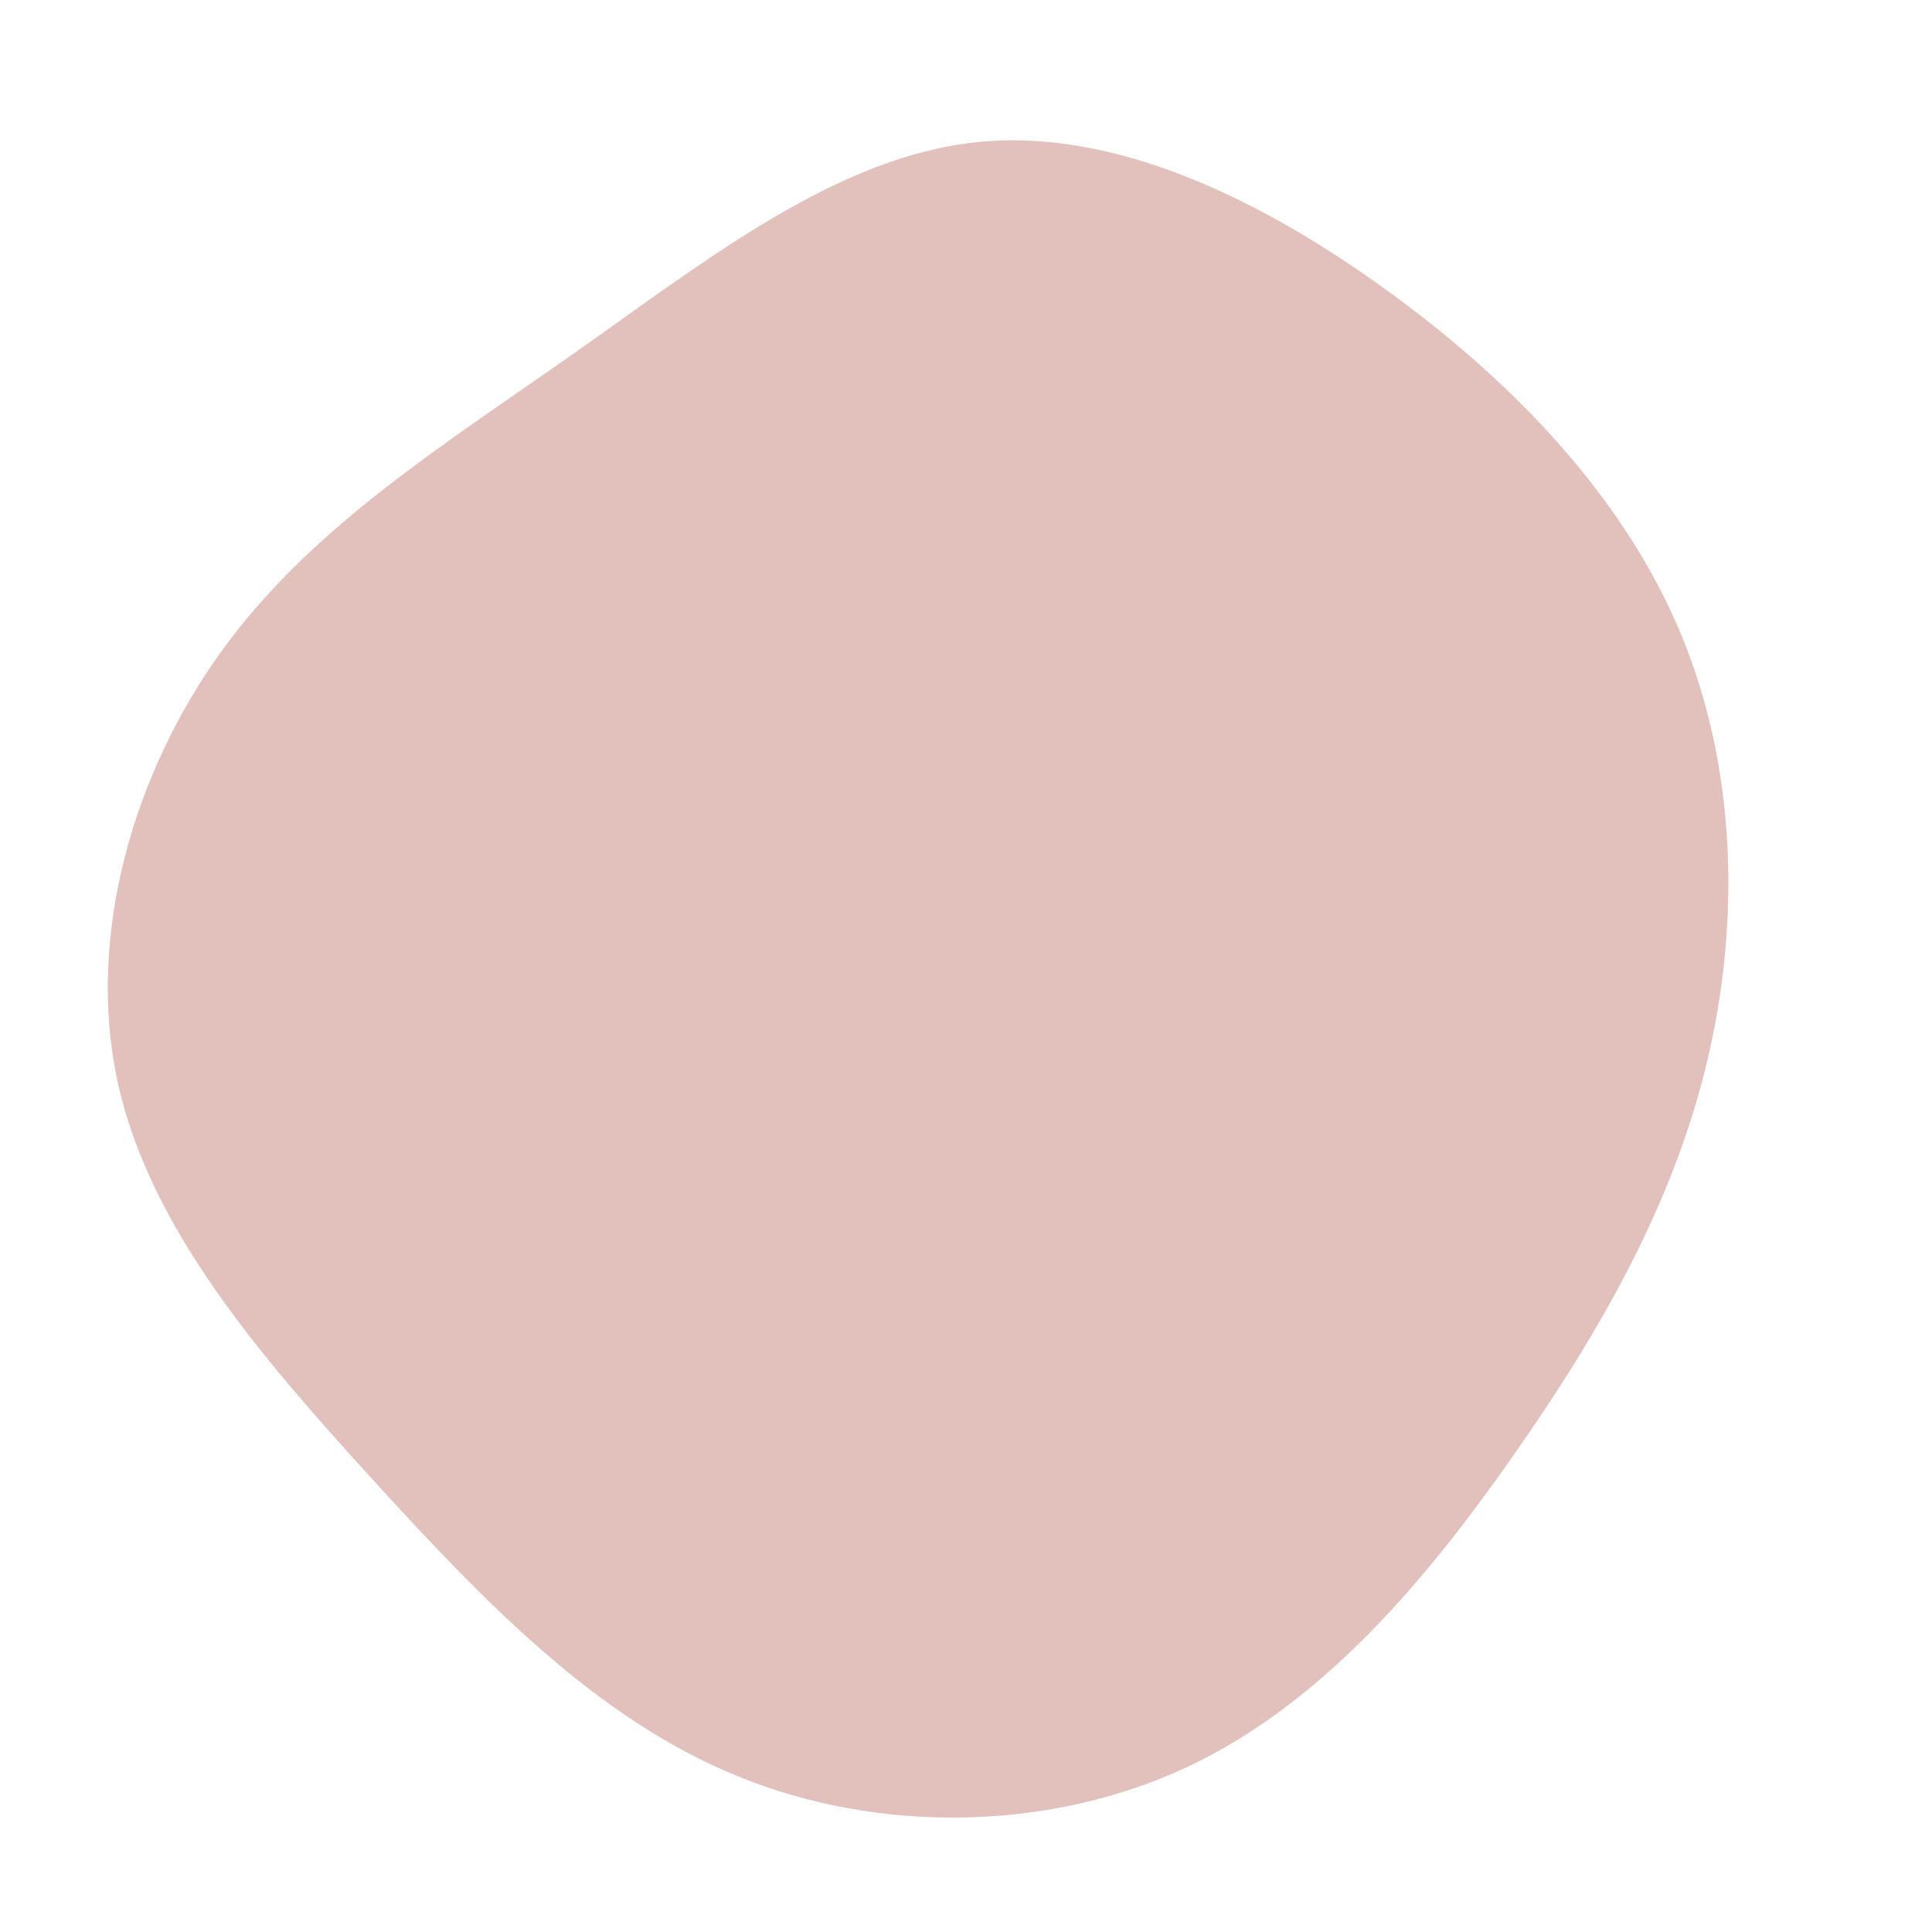 <svg width="600" height="600" xmlns="http://www.w3.org/2000/svg"><path d="M432 91.1c39.7 29 73 64.6 90.2 106.2 17.2 41.7 18.3 89.6 7.8 133-10.5 43.5-32.6 82.6-59.8 121.4-27.1 38.8-59.4 77.4-101.8 97.2-42.5 19.8-95.2 20.7-139.1 2.8-44-17.8-79.2-54.5-114-92.7s-69-77.9-78.8-123.2c-9.8-45.3 5-96.2 32.9-134.4s69-63.6 109.6-92.2c40.6-28.6 80.8-60.4 124-65 43.1-4.7 89.3 17.9 129 46.9z" fill="#e2c0bb"/></svg>
